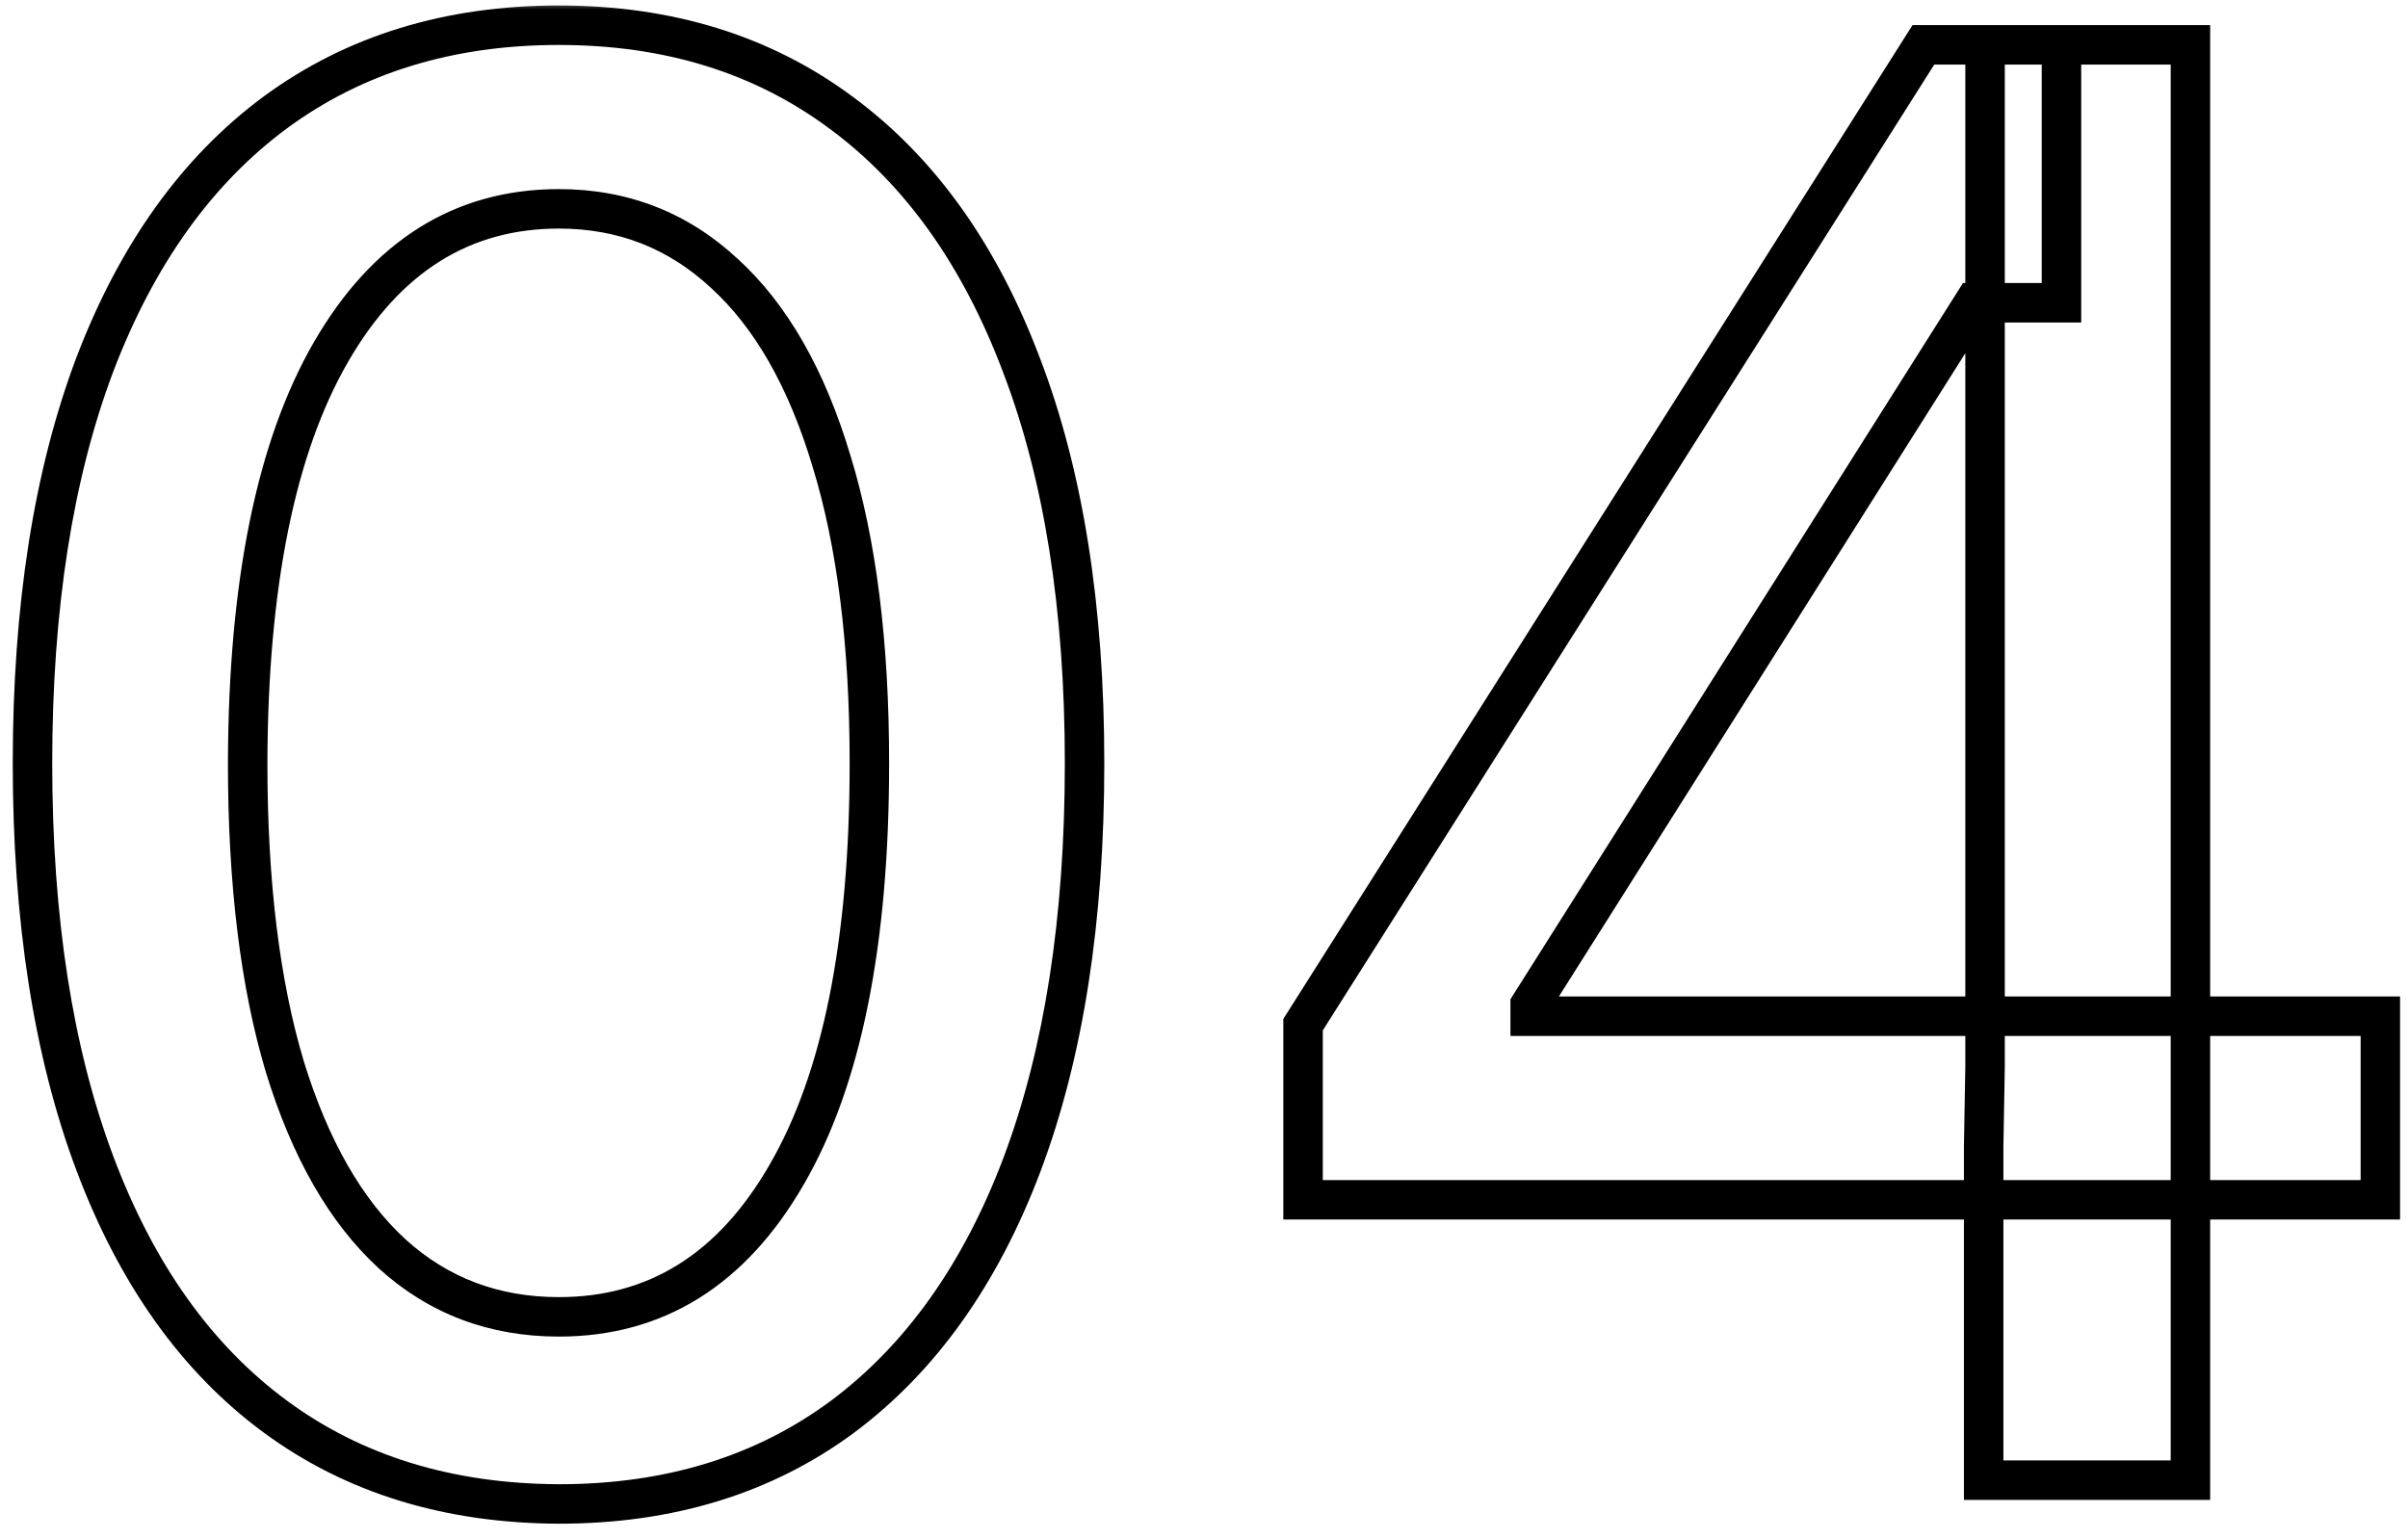 <svg width="122" height="78" viewBox="0 0 122 78" fill="none" xmlns="http://www.w3.org/2000/svg">
<mask id="path-1-outside-1_128_201" maskUnits="userSpaceOnUse" x="0" y="0" width="122" height="78" fill="black">
<rect fill="white" width="122" height="78"/>
<path d="M28.315 76.207C22.704 76.184 17.91 74.704 13.933 71.769C9.956 68.833 6.914 64.56 4.807 58.949C2.7 53.338 1.646 46.579 1.646 38.672C1.646 30.788 2.7 24.053 4.807 18.466C6.938 12.879 9.991 8.617 13.969 5.682C17.97 2.746 22.752 1.278 28.315 1.278C33.879 1.278 38.649 2.758 42.626 5.717C46.604 8.653 49.646 12.914 51.753 18.501C53.883 24.065 54.949 30.788 54.949 38.672C54.949 46.603 53.895 53.374 51.788 58.984C49.681 64.572 46.639 68.845 42.662 71.804C38.685 74.74 33.903 76.207 28.315 76.207ZM28.315 66.726C33.24 66.726 37.087 64.323 39.856 59.517C42.65 54.711 44.047 47.763 44.047 38.672C44.047 32.635 43.408 27.533 42.129 23.366C40.874 19.176 39.063 16.004 36.696 13.849C34.352 11.671 31.559 10.582 28.315 10.582C23.415 10.582 19.568 12.997 16.774 17.827C13.981 22.656 12.572 29.605 12.548 38.672C12.548 44.733 13.176 49.858 14.43 54.048C15.709 58.215 17.52 61.376 19.864 63.53C22.207 65.66 25.025 66.726 28.315 66.726ZM66.019 60.795V51.918L97.447 2.273H104.443V15.341H100.004L77.525 50.923V51.492H120.6V60.795H66.019ZM100.501 75V58.097L100.572 54.048V2.273H110.977V75H100.501Z"/>
</mask>
<path d="M28.315 76.207L28.311 77.207H28.315V76.207ZM4.807 58.949L5.743 58.597L4.807 58.949ZM4.807 18.466L3.872 18.11L3.871 18.113L4.807 18.466ZM13.969 5.682L13.377 4.876L13.375 4.877L13.969 5.682ZM42.626 5.717L42.029 6.52L42.033 6.522L42.626 5.717ZM51.753 18.501L50.817 18.854L50.819 18.859L51.753 18.501ZM51.788 58.984L52.724 59.337L52.724 59.336L51.788 58.984ZM42.662 71.804L43.256 72.609L43.259 72.606L42.662 71.804ZM39.856 59.517L38.992 59.014L38.99 59.018L39.856 59.517ZM42.129 23.366L41.171 23.653L41.173 23.66L42.129 23.366ZM36.696 13.849L36.015 14.582L36.023 14.589L36.696 13.849ZM16.774 17.827L15.909 17.326L16.774 17.827ZM12.548 38.672L11.548 38.669V38.672H12.548ZM14.43 54.048L13.472 54.335L13.474 54.342L14.43 54.048ZM19.864 63.53L19.187 64.266L19.191 64.27L19.864 63.53ZM28.315 76.207L28.32 75.207C22.891 75.184 18.311 73.757 14.527 70.964L13.933 71.769L13.339 72.573C17.51 75.651 22.518 77.183 28.311 77.207L28.315 76.207ZM13.933 71.769L14.527 70.964C10.736 68.165 7.797 64.066 5.743 58.597L4.807 58.949L3.871 59.3C6.031 65.053 9.176 69.5 13.339 72.573L13.933 71.769ZM4.807 58.949L5.743 58.597C3.689 53.128 2.646 46.495 2.646 38.672H1.646H0.646C0.646 46.663 1.71 53.548 3.871 59.3L4.807 58.949ZM1.646 38.672H2.646C2.646 30.872 3.689 24.263 5.742 18.819L4.807 18.466L3.871 18.113C1.71 23.843 0.646 30.704 0.646 38.672H1.646ZM4.807 18.466L5.741 18.822C7.818 13.376 10.769 9.286 14.563 6.486L13.969 5.682L13.375 4.877C9.214 7.948 6.057 12.381 3.872 18.11L4.807 18.466ZM13.969 5.682L14.56 6.488C18.369 3.693 22.938 2.278 28.315 2.278V1.278V0.278C22.566 0.278 17.57 1.799 13.377 4.876L13.969 5.682ZM28.315 1.278V2.278C33.691 2.278 38.246 3.704 42.029 6.52L42.626 5.717L43.223 4.915C39.053 1.812 34.066 0.278 28.315 0.278V1.278ZM42.626 5.717L42.033 6.522C45.825 9.321 48.764 13.41 50.817 18.854L51.753 18.501L52.688 18.149C50.528 12.419 47.382 7.985 43.22 4.913L42.626 5.717ZM51.753 18.501L50.819 18.859C52.894 24.278 53.949 30.873 53.949 38.672H54.949H55.949C55.949 30.703 54.873 23.852 52.687 18.144L51.753 18.501ZM54.949 38.672H53.949C53.949 46.519 52.906 53.164 50.852 58.633L51.788 58.984L52.724 59.336C54.885 53.583 55.949 46.686 55.949 38.672H54.949ZM51.788 58.984L50.853 58.632C48.799 64.076 45.86 68.178 42.065 71.002L42.662 71.804L43.259 72.606C47.419 69.511 50.563 65.067 52.724 59.337L51.788 58.984ZM42.662 71.804L42.068 70.999C38.285 73.792 33.718 75.207 28.315 75.207V76.207V77.207C34.087 77.207 39.084 75.687 43.256 72.609L42.662 71.804ZM28.315 66.726V67.726C33.648 67.726 37.802 65.085 40.723 60.016L39.856 59.517L38.99 59.018C36.372 63.561 32.831 65.726 28.315 65.726V66.726ZM39.856 59.517L40.721 60.02C43.643 54.993 45.047 47.839 45.047 38.672H44.047H43.047C43.047 47.687 41.657 54.429 38.992 59.014L39.856 59.517ZM44.047 38.672H45.047C45.047 32.571 44.402 27.363 43.085 23.073L42.129 23.366L41.173 23.66C42.414 27.703 43.047 32.699 43.047 38.672H44.047ZM42.129 23.366L43.087 23.08C41.799 18.777 39.911 15.423 37.369 13.11L36.696 13.849L36.023 14.589C38.215 16.584 39.95 19.576 41.171 23.653L42.129 23.366ZM36.696 13.849L37.377 13.117C34.845 10.764 31.807 9.582 28.315 9.582V10.582V11.582C31.31 11.582 33.859 12.578 36.015 14.582L36.696 13.849ZM28.315 10.582V9.582C23.002 9.582 18.851 12.239 15.909 17.326L16.774 17.827L17.64 18.327C20.284 13.755 23.827 11.582 28.315 11.582V10.582ZM16.774 17.827L15.909 17.326C12.989 22.374 11.572 29.525 11.548 38.669L12.548 38.672L13.548 38.675C13.572 29.684 14.972 22.939 17.64 18.327L16.774 17.827ZM12.548 38.672H11.548C11.548 44.795 12.181 50.024 13.472 54.335L14.43 54.048L15.388 53.761C14.17 49.692 13.548 44.67 13.548 38.672H12.548ZM14.43 54.048L13.474 54.342C14.787 58.618 16.673 61.955 19.187 64.266L19.864 63.53L20.54 62.794C18.367 60.796 16.631 57.812 15.386 53.755L14.43 54.048ZM19.864 63.53L19.191 64.27C21.727 66.575 24.787 67.726 28.315 67.726V66.726V65.726C25.263 65.726 22.688 64.746 20.536 62.79L19.864 63.53ZM66.019 60.795H65.019V61.795H66.019V60.795ZM66.019 51.918L65.175 51.383L65.019 51.628V51.918H66.019ZM97.447 2.273V1.273H96.897L96.602 1.738L97.447 2.273ZM104.443 2.273H105.443V1.273H104.443V2.273ZM104.443 15.341V16.341H105.443V15.341H104.443ZM100.004 15.341V14.341H99.453L99.159 14.807L100.004 15.341ZM77.525 50.923L76.68 50.389L76.525 50.634V50.923H77.525ZM77.525 51.492H76.525V52.492H77.525V51.492ZM120.601 51.492H121.601V50.492H120.601V51.492ZM120.601 60.795V61.795H121.601V60.795H120.601ZM100.501 75H99.501V76H100.501V75ZM100.501 58.097L99.501 58.079L99.501 58.088V58.097H100.501ZM100.572 54.048L101.572 54.066L101.572 54.057V54.048H100.572ZM100.572 2.273V1.273H99.572V2.273H100.572ZM110.977 2.273H111.977V1.273H110.977V2.273ZM110.977 75V76H111.977V75H110.977ZM66.019 60.795H67.019V51.918H66.019H65.019V60.795H66.019ZM66.019 51.918L66.865 52.453L98.292 2.808L97.447 2.273L96.602 1.738L65.175 51.383L66.019 51.918ZM97.447 2.273V3.273H104.443V2.273V1.273H97.447V2.273ZM104.443 2.273H103.443V15.341H104.443H105.443V2.273H104.443ZM104.443 15.341V14.341H100.004V15.341V16.341H104.443V15.341ZM100.004 15.341L99.159 14.807L76.68 50.389L77.525 50.923L78.371 51.457L100.849 15.875L100.004 15.341ZM77.525 50.923H76.525V51.492H77.525H78.525V50.923H77.525ZM77.525 51.492V52.492H120.601V51.492V50.492H77.525V51.492ZM120.601 51.492H119.601V60.795H120.601H121.601V51.492H120.601ZM120.601 60.795V59.795H66.019V60.795V61.795H120.601V60.795ZM100.501 75H101.501V58.097H100.501H99.501V75H100.501ZM100.501 58.097L101.501 58.114L101.572 54.066L100.572 54.048L99.572 54.031L99.501 58.079L100.501 58.097ZM100.572 54.048H101.572V2.273H100.572H99.572V54.048H100.572ZM100.572 2.273V3.273H110.977V2.273V1.273H100.572V2.273ZM110.977 2.273H109.977V75H110.977H111.977V2.273H110.977ZM110.977 75V74H100.501V75V76H110.977V75Z" fill="black" mask="url(#path-1-outside-1_128_201)"/>
</svg>
